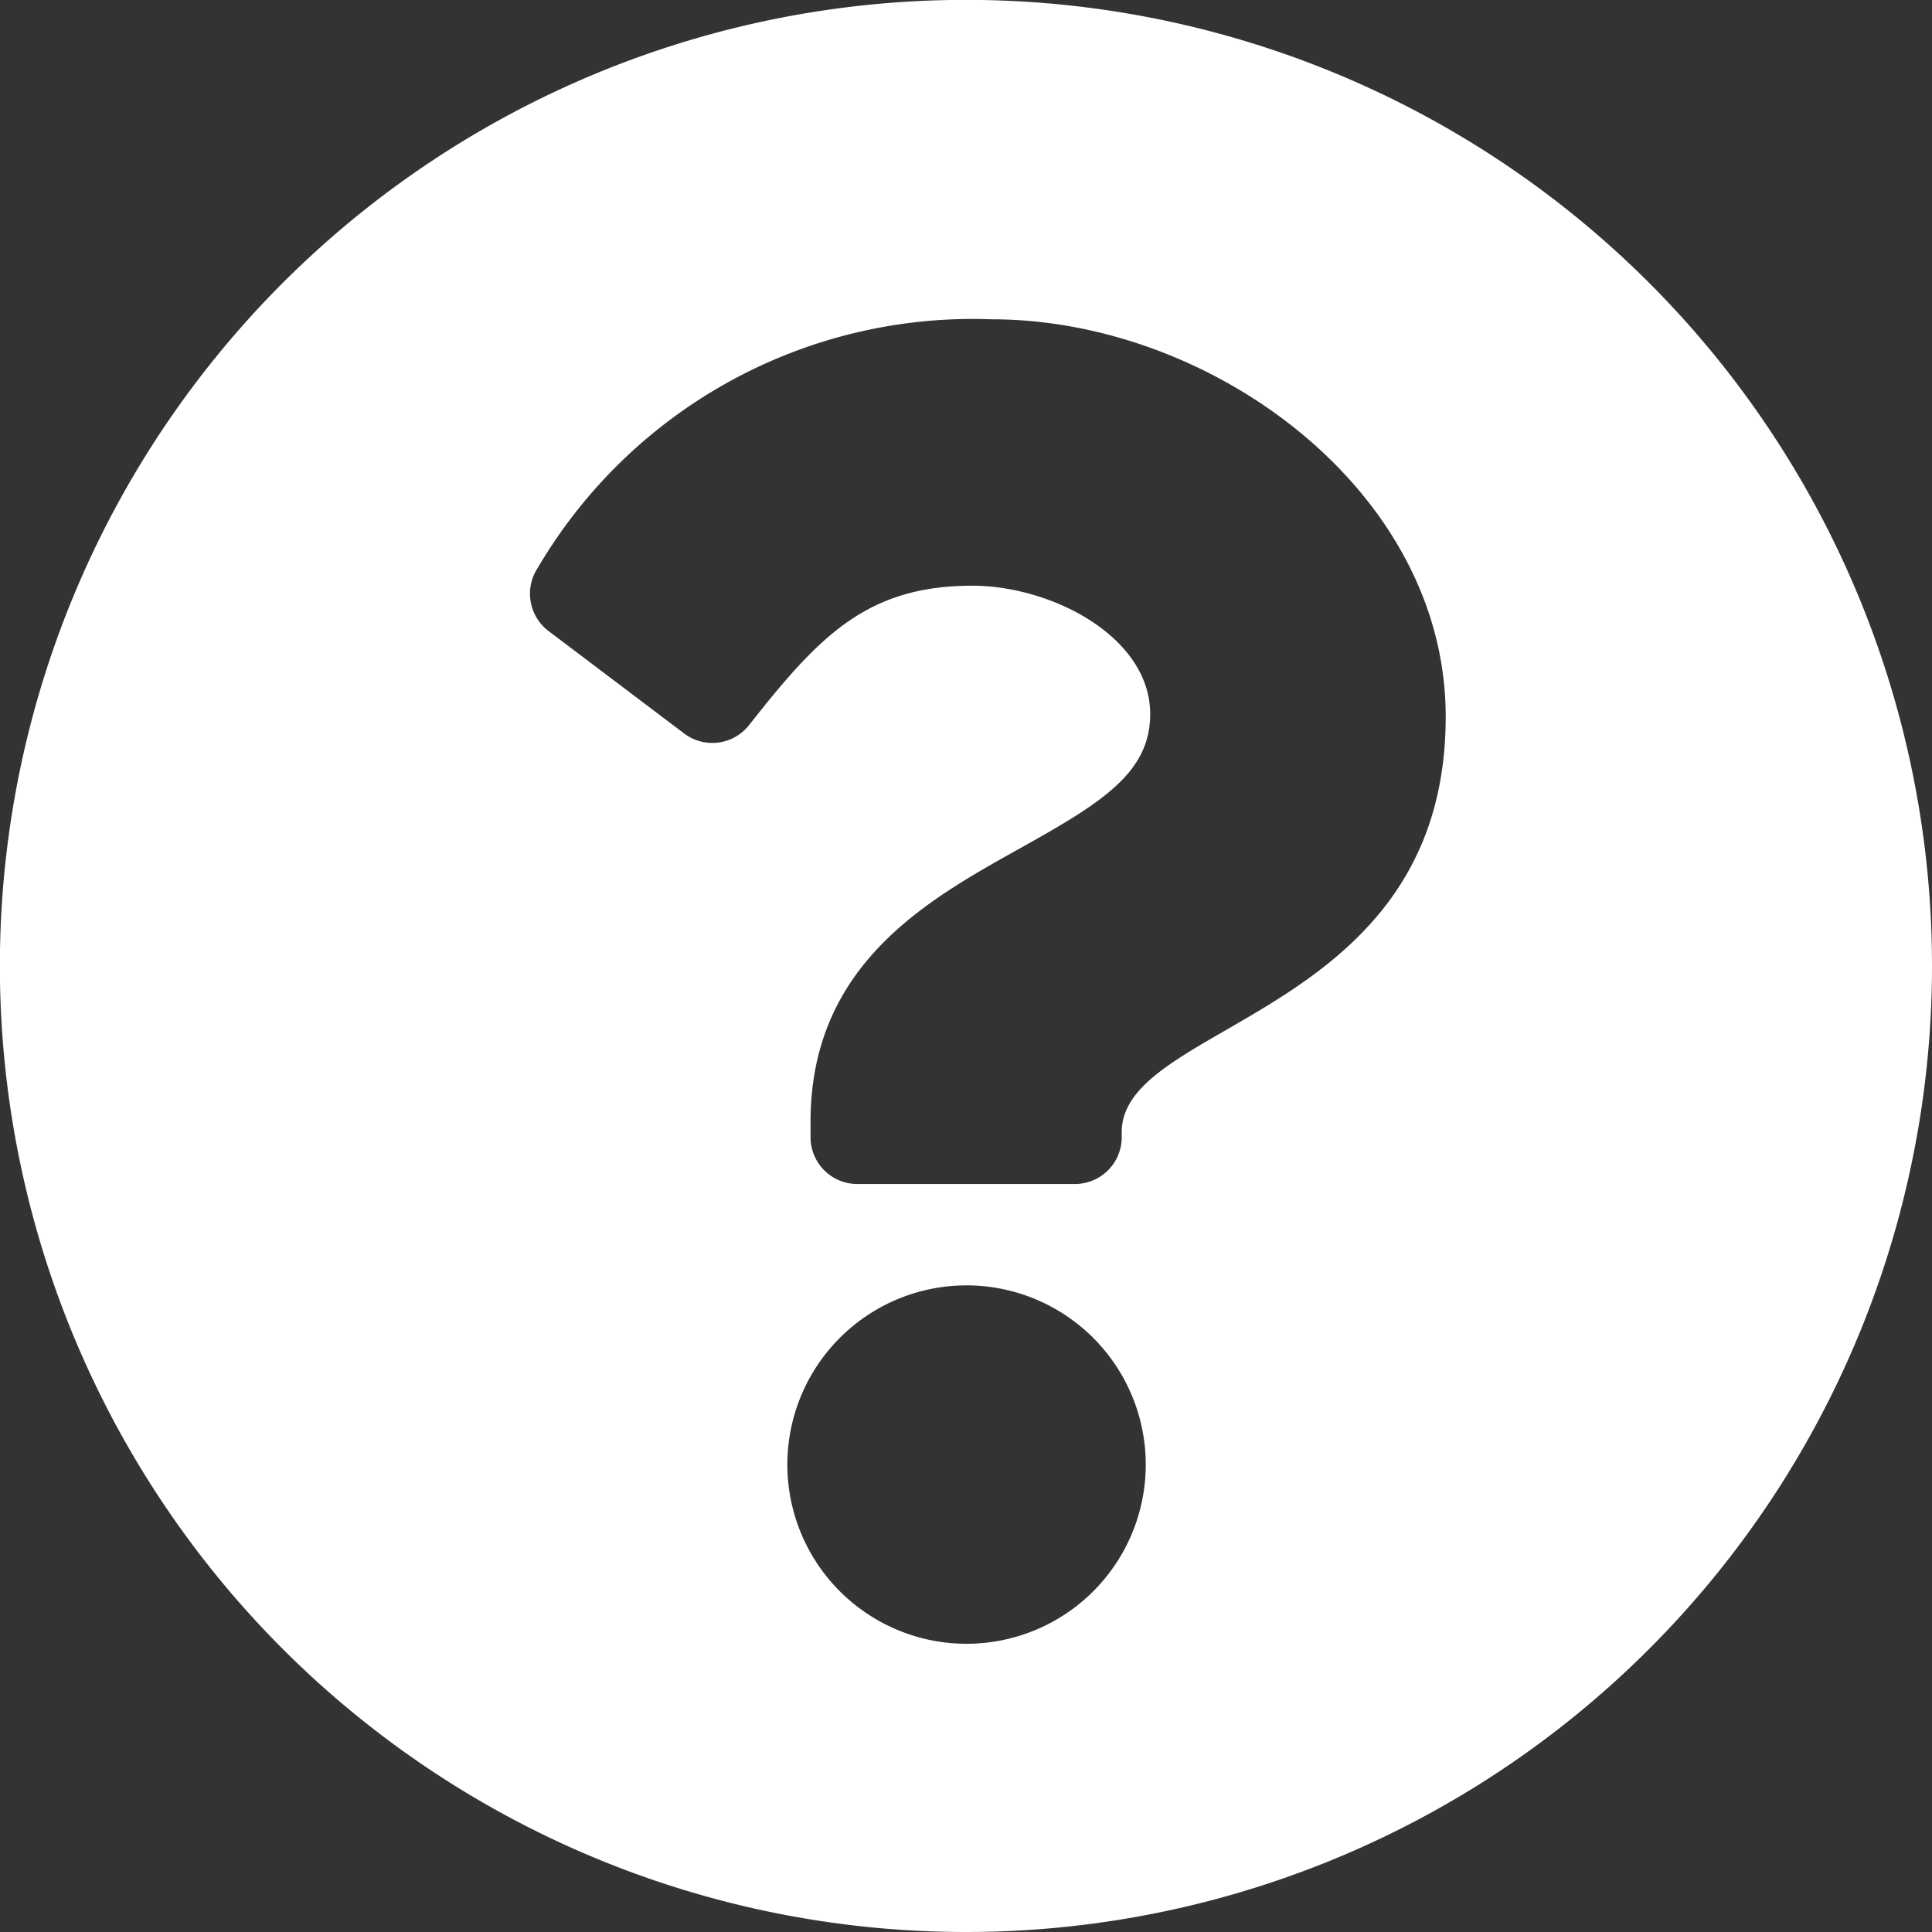<svg xmlns="http://www.w3.org/2000/svg" width="15.665" height="15.665" viewBox="0 0 15.665 15.665">
  <rect x="0" y="0" width="15.665" height="15.665" fill="#333333" stroke="none"/>
  <path id="ヘルプはてなアイコン" d="M16.228,8.4A7.833,7.833,0,1,1,8.4.562,7.832,7.832,0,0,1,16.228,8.4ZM8.605,3.152A4.091,4.091,0,0,0,4.924,5.166a.38.38,0,0,0,.086.513l1.1.831a.379.379,0,0,0,.526-.067c.564-.716.951-1.131,1.81-1.131.645,0,1.443.415,1.443,1.041,0,.473-.39.716-1.028,1.073-.743.416-1.726.935-1.726,2.232v.126a.379.379,0,0,0,.379.379H9.279a.379.379,0,0,0,.379-.379V9.743c0-.9,2.627-.936,2.627-3.369C12.286,4.542,10.385,3.152,8.605,3.152ZM8.4,10.985a1.453,1.453,0,1,0,1.453,1.453A1.454,1.454,0,0,0,8.4,10.985Z" transform="translate(-0.563 -0.563)" fill="#fff"/>
</svg>
